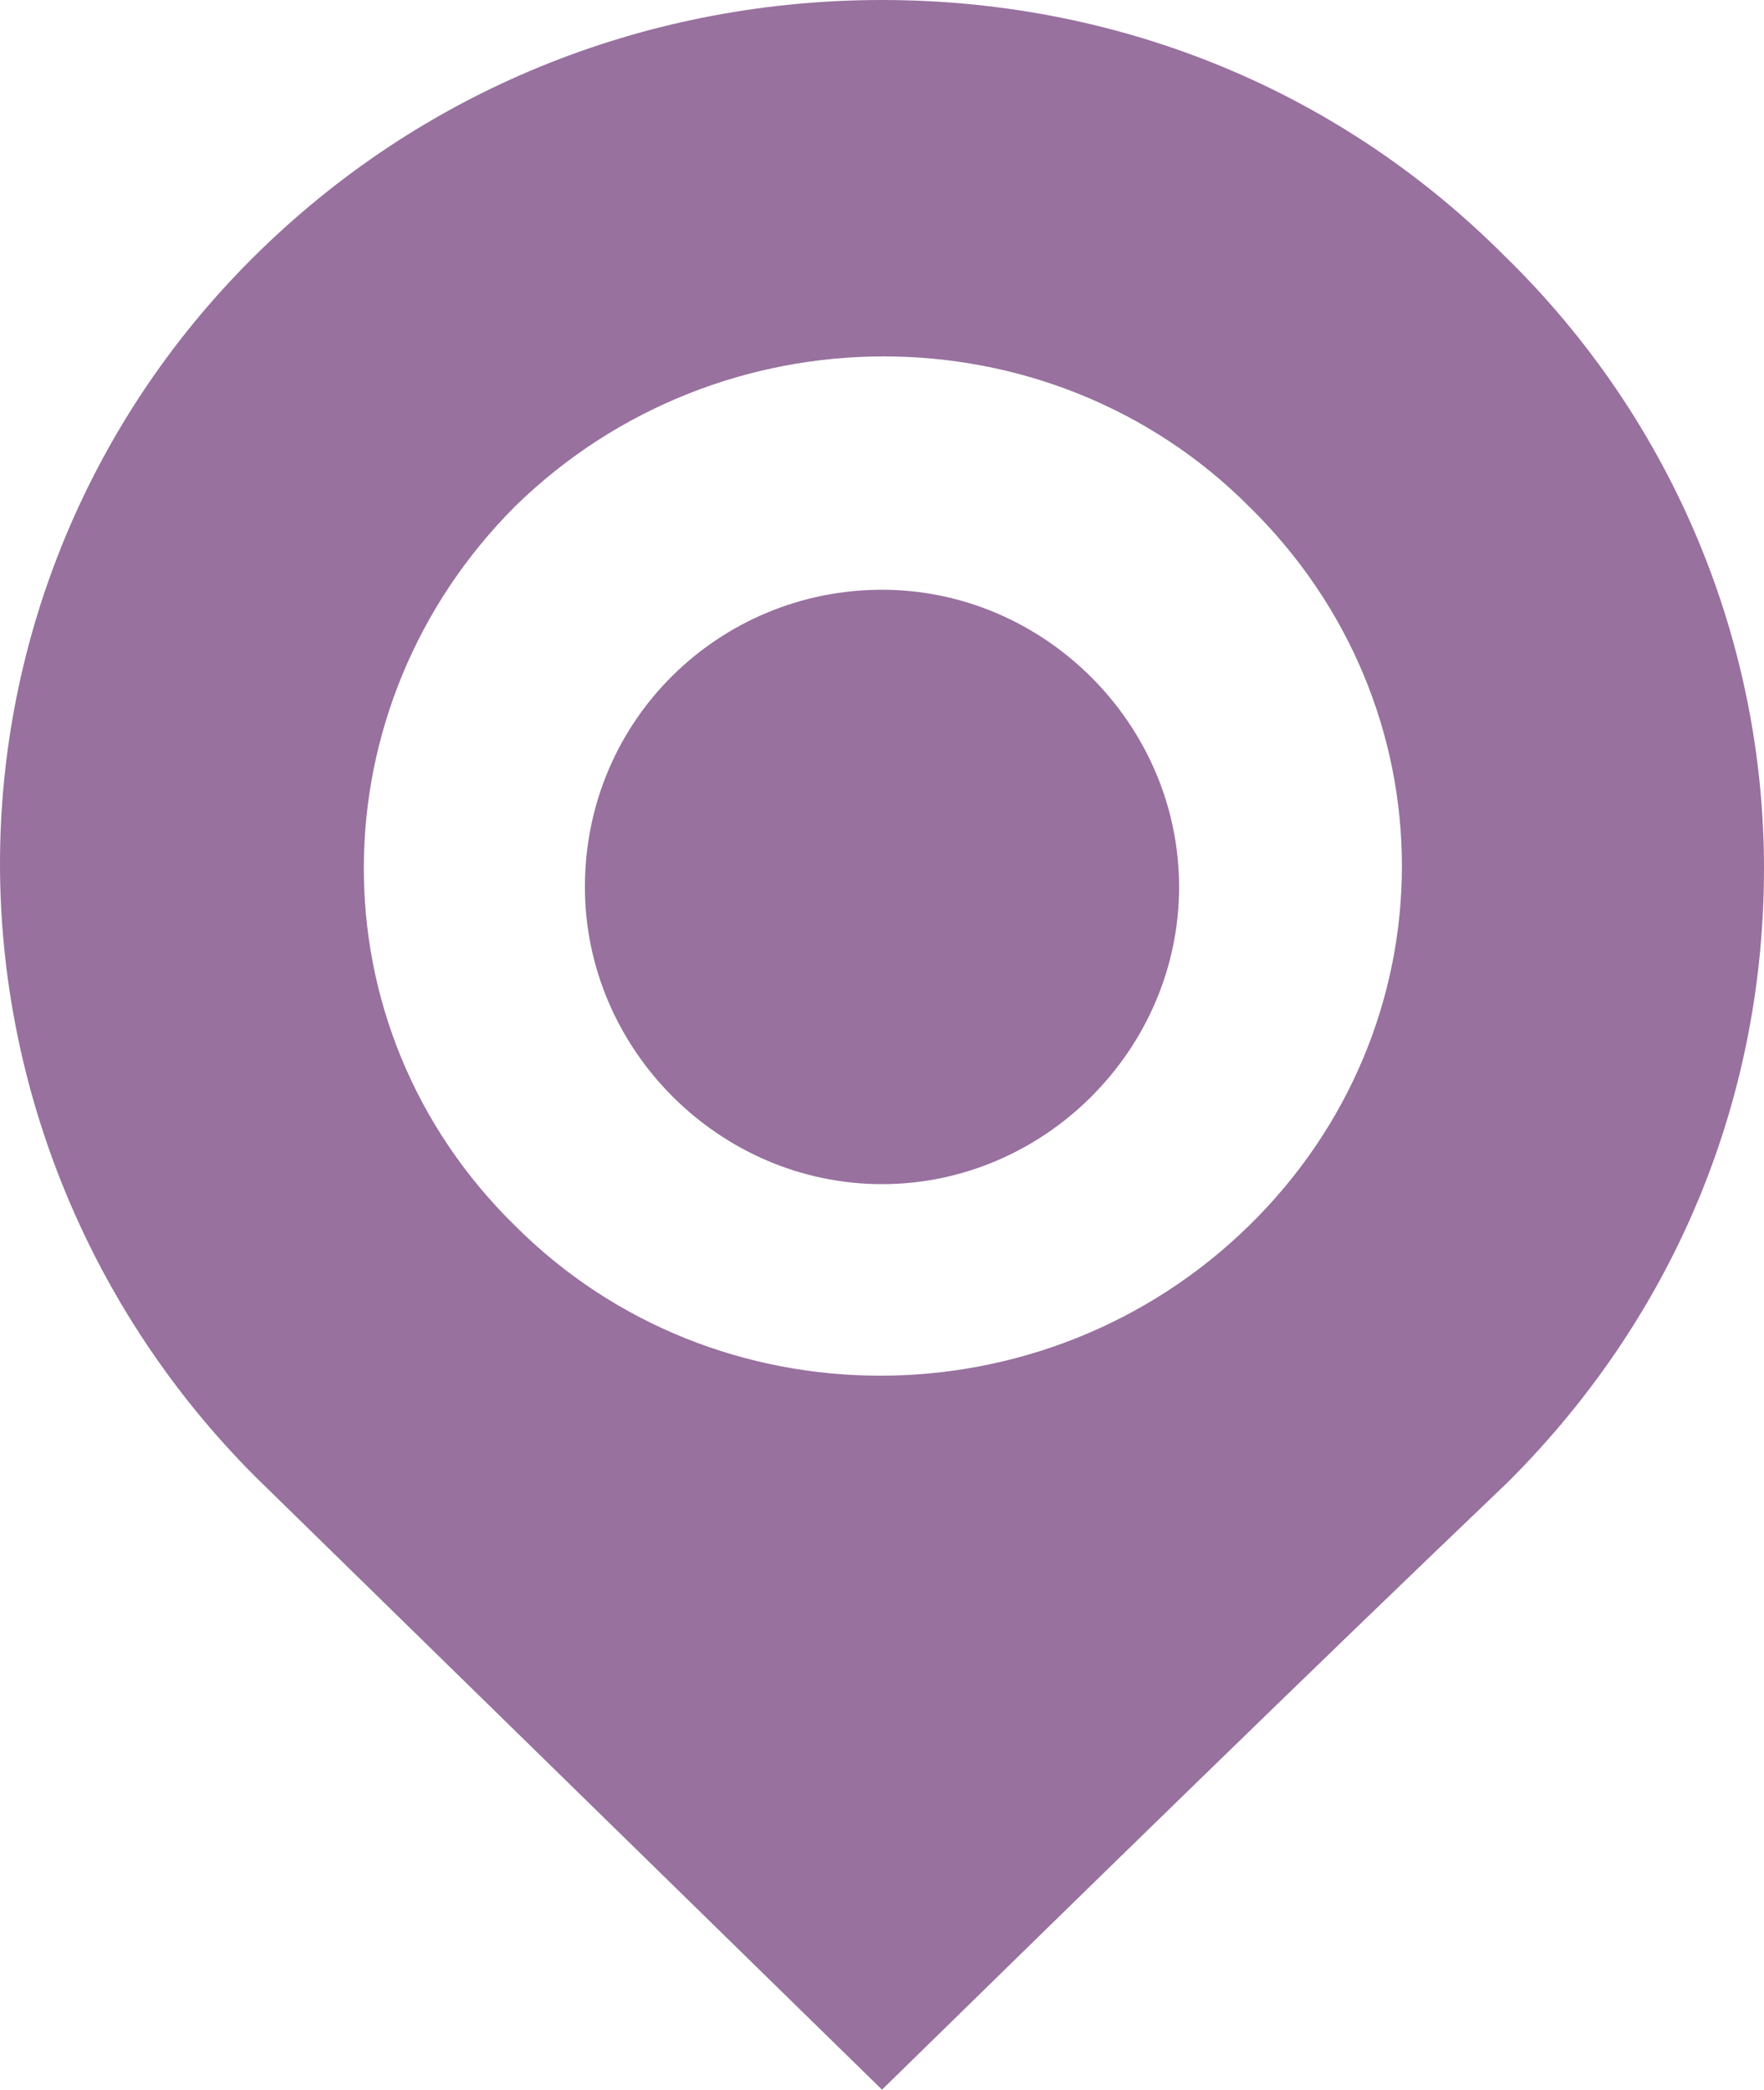 <?xml version="1.0" encoding="utf-8"?>
<!-- Generator: Adobe Illustrator 19.0.0, SVG Export Plug-In . SVG Version: 6.00 Build 0)  -->
<svg version="1.1" id="レイヤー_1" xmlns="http://www.w3.org/2000/svg" xmlns:xlink="http://www.w3.org/1999/xlink" x="0px"
	 y="0px" width="38px" height="45px" viewBox="0 0 38 45" style="enable-background:new 0 0 38 45;" xml:space="preserve">
<style type="text/css">
	.st0{fill-rule:evenodd;clip-rule:evenodd;fill:#98719F;}
</style>
<g>
	<path class="st0" d="M32.4,5.5c3.7,3.6,5.6,8.4,5.6,13.2c0,4.8-1.8,9.5-5.5,13.2C28,36.2,23.5,40.6,19,45c-4.5-4.4-9-8.8-13.5-13.2
		C1.9,28.2,0,23.4,0,18.6c0-4.8,1.9-9.6,5.6-13.2C9.3,1.8,14.1,0,19,0C23.9,0,28.7,1.8,32.4,5.5L32.4,5.5z M26.9,10.9
		c4.4,4.3,4.4,11.2,0,15.5c-4.4,4.3-11.5,4.3-15.8,0c-4.4-4.3-4.3-11.2,0-15.5C15.5,6.6,22.6,6.6,26.9,10.9L26.9,10.9z"/>
	<path id="XMLID_1_" class="st0" d="M19,12.7c3.5,0,6.4,2.9,6.4,6.4c0,3.5-2.9,6.4-6.4,6.4c-3.5,0-6.4-2.9-6.4-6.4
		C12.6,15.5,15.5,12.7,19,12.7L19,12.7z"/>
</g>
</svg>
